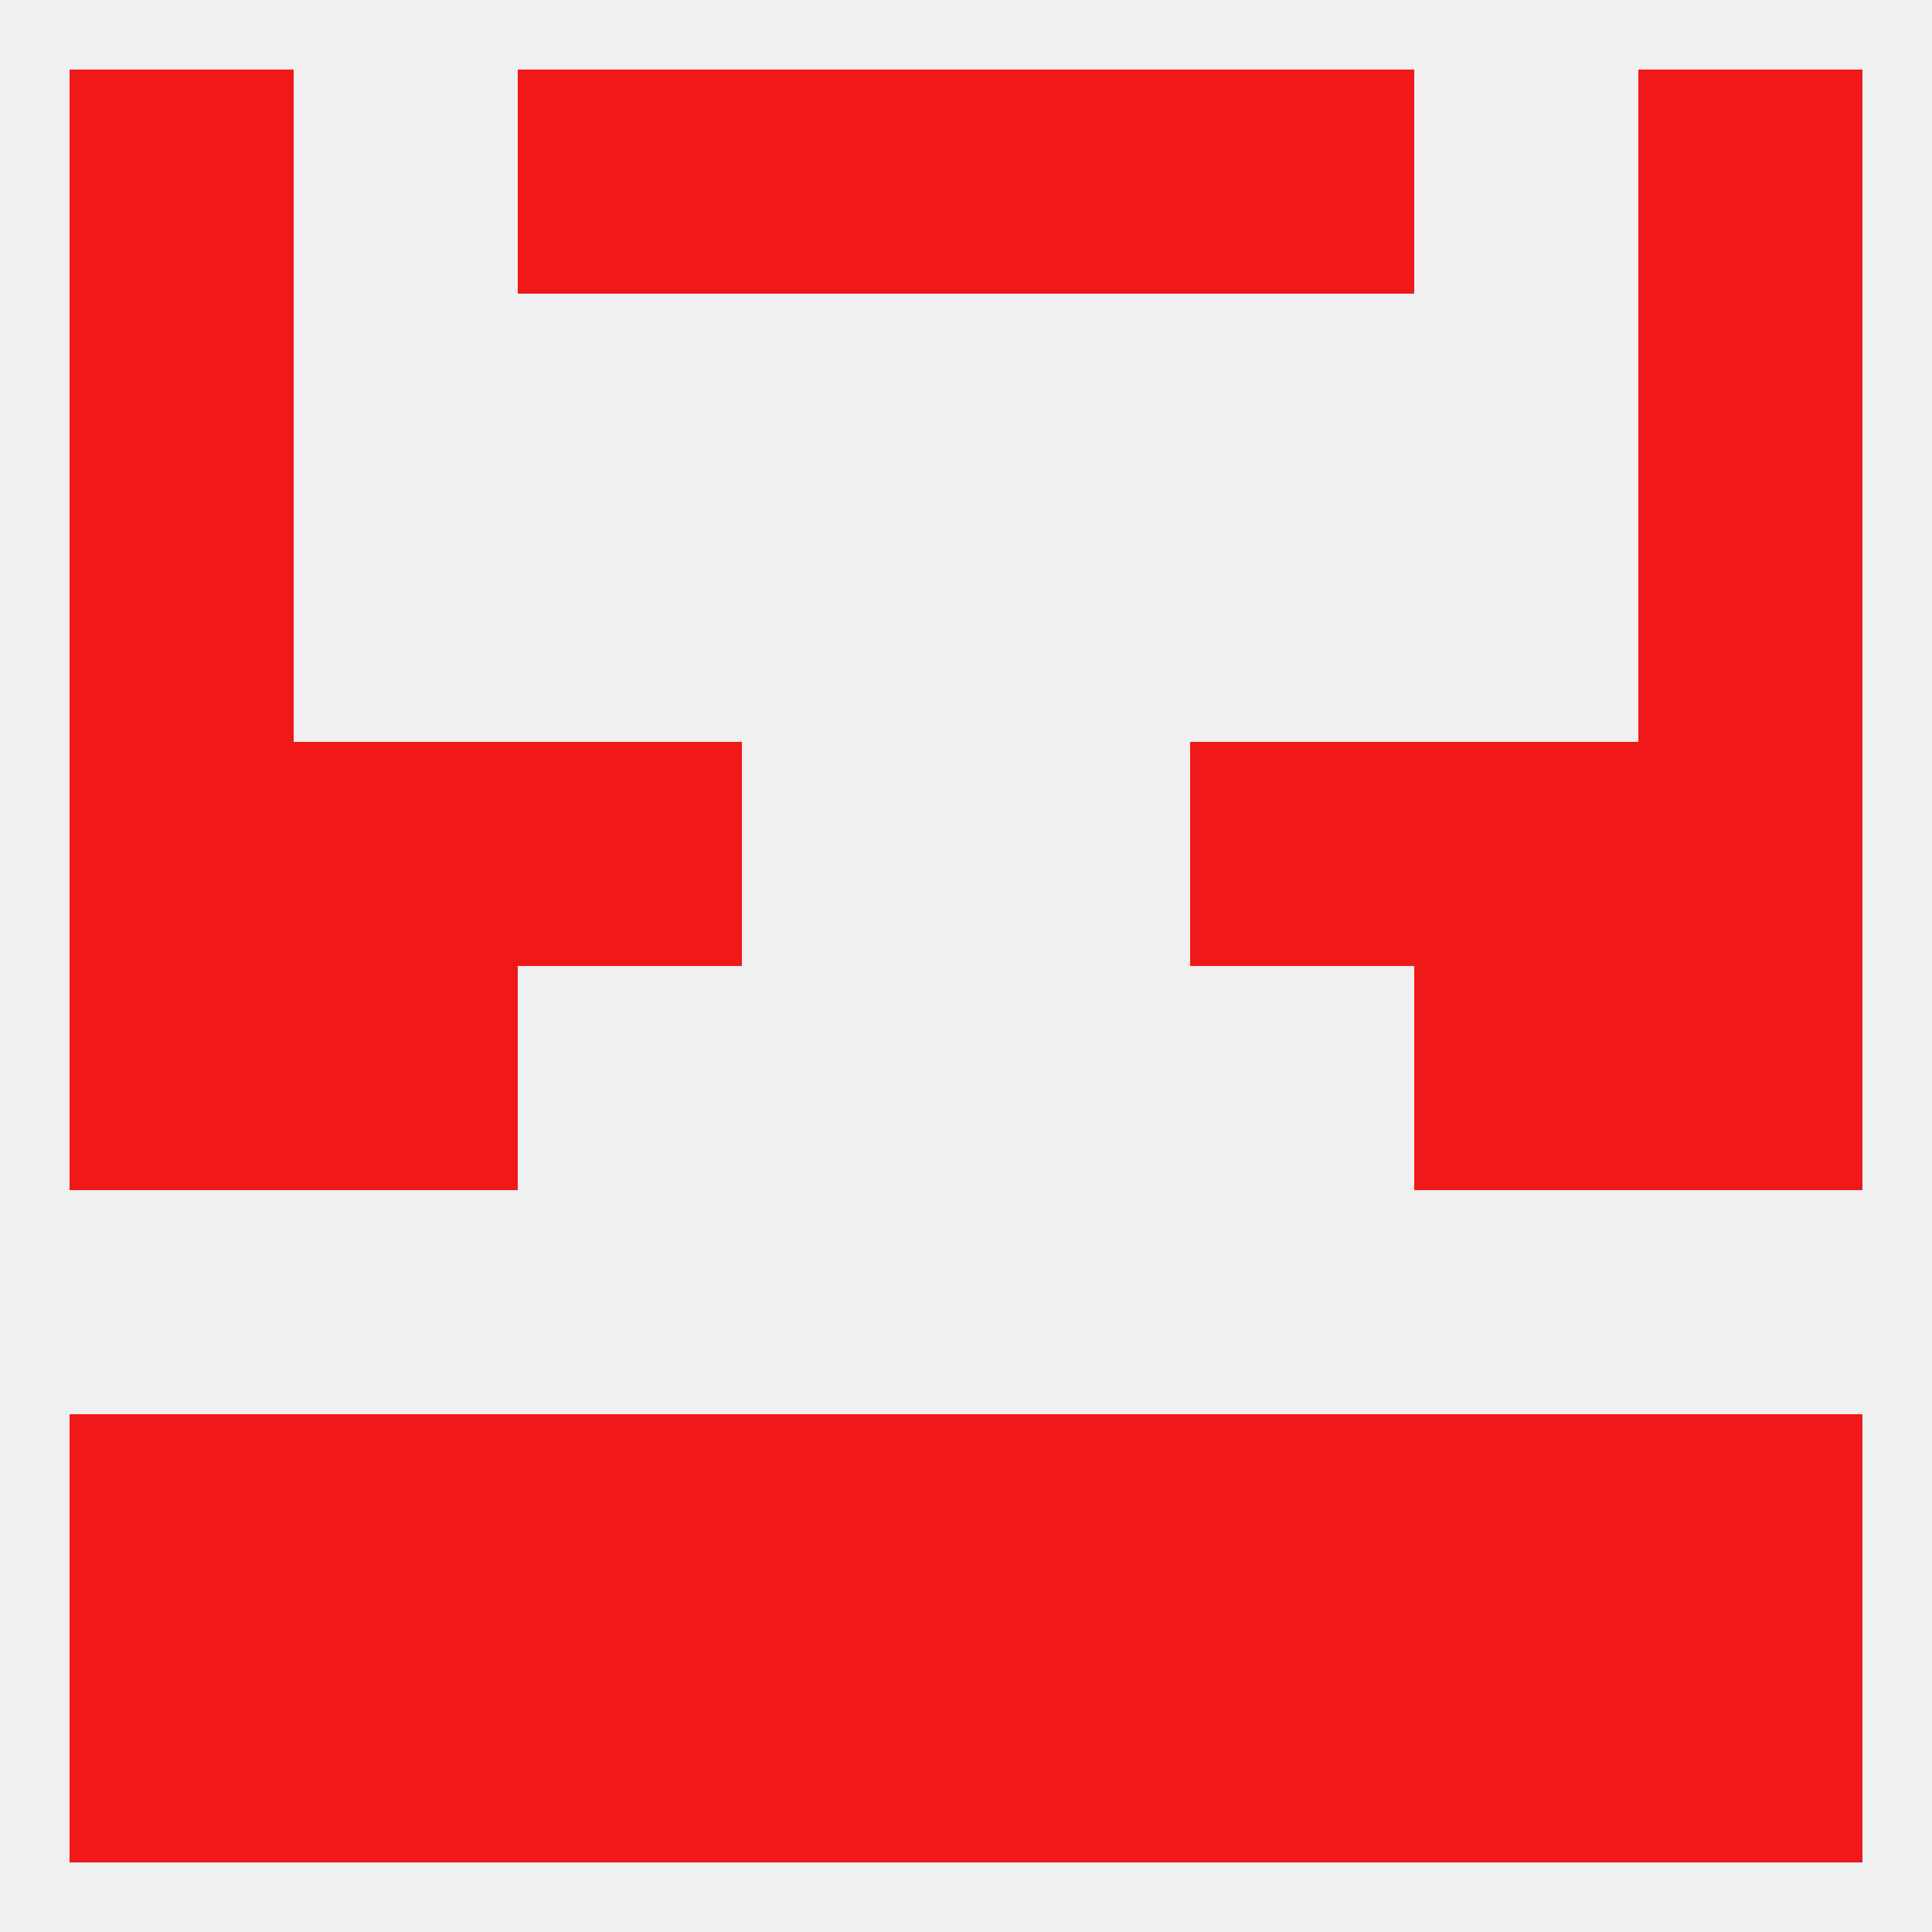 
<!--   <?xml version="1.0"?> -->
<svg version="1.1" baseprofile="full" xmlns="http://www.w3.org/2000/svg" xmlns:xlink="http://www.w3.org/1999/xlink" xmlns:ev="http://www.w3.org/2001/xml-events" width="250" height="250" viewBox="0 0 250 250" >
	<rect width="100%" height="100%" fill="rgba(240,240,240,255)"/>

	<rect x="9" y="67" width="29" height="29" fill="rgba(240,24,24,255)"/>
	<rect x="212" y="67" width="29" height="29" fill="rgba(240,24,24,255)"/>
	<rect x="9" y="38" width="29" height="29" fill="rgba(240,24,24,255)"/>
	<rect x="212" y="38" width="29" height="29" fill="rgba(240,24,24,255)"/>
	<rect x="183" y="212" width="29" height="29" fill="rgba(240,24,24,255)"/>
	<rect x="96" y="212" width="29" height="29" fill="rgba(240,24,24,255)"/>
	<rect x="125" y="212" width="29" height="29" fill="rgba(240,24,24,255)"/>
	<rect x="9" y="212" width="29" height="29" fill="rgba(240,24,24,255)"/>
	<rect x="212" y="212" width="29" height="29" fill="rgba(240,24,24,255)"/>
	<rect x="67" y="212" width="29" height="29" fill="rgba(240,24,24,255)"/>
	<rect x="154" y="212" width="29" height="29" fill="rgba(240,24,24,255)"/>
	<rect x="38" y="212" width="29" height="29" fill="rgba(240,24,24,255)"/>
	<rect x="212" y="9" width="29" height="29" fill="rgba(240,24,24,255)"/>
	<rect x="96" y="9" width="29" height="29" fill="rgba(240,24,24,255)"/>
	<rect x="125" y="9" width="29" height="29" fill="rgba(240,24,24,255)"/>
	<rect x="67" y="9" width="29" height="29" fill="rgba(240,24,24,255)"/>
	<rect x="154" y="9" width="29" height="29" fill="rgba(240,24,24,255)"/>
	<rect x="9" y="9" width="29" height="29" fill="rgba(240,24,24,255)"/>
	<rect x="154" y="183" width="29" height="29" fill="rgba(240,24,24,255)"/>
	<rect x="96" y="183" width="29" height="29" fill="rgba(240,24,24,255)"/>
	<rect x="125" y="183" width="29" height="29" fill="rgba(240,24,24,255)"/>
	<rect x="38" y="183" width="29" height="29" fill="rgba(240,24,24,255)"/>
	<rect x="183" y="183" width="29" height="29" fill="rgba(240,24,24,255)"/>
	<rect x="9" y="183" width="29" height="29" fill="rgba(240,24,24,255)"/>
	<rect x="212" y="183" width="29" height="29" fill="rgba(240,24,24,255)"/>
	<rect x="67" y="183" width="29" height="29" fill="rgba(240,24,24,255)"/>
	<rect x="38" y="96" width="29" height="29" fill="rgba(240,24,24,255)"/>
	<rect x="183" y="96" width="29" height="29" fill="rgba(240,24,24,255)"/>
	<rect x="9" y="96" width="29" height="29" fill="rgba(240,24,24,255)"/>
	<rect x="212" y="96" width="29" height="29" fill="rgba(240,24,24,255)"/>
	<rect x="67" y="96" width="29" height="29" fill="rgba(240,24,24,255)"/>
	<rect x="154" y="96" width="29" height="29" fill="rgba(240,24,24,255)"/>
	<rect x="38" y="125" width="29" height="29" fill="rgba(240,24,24,255)"/>
	<rect x="183" y="125" width="29" height="29" fill="rgba(240,24,24,255)"/>
	<rect x="9" y="125" width="29" height="29" fill="rgba(240,24,24,255)"/>
	<rect x="212" y="125" width="29" height="29" fill="rgba(240,24,24,255)"/>
</svg>